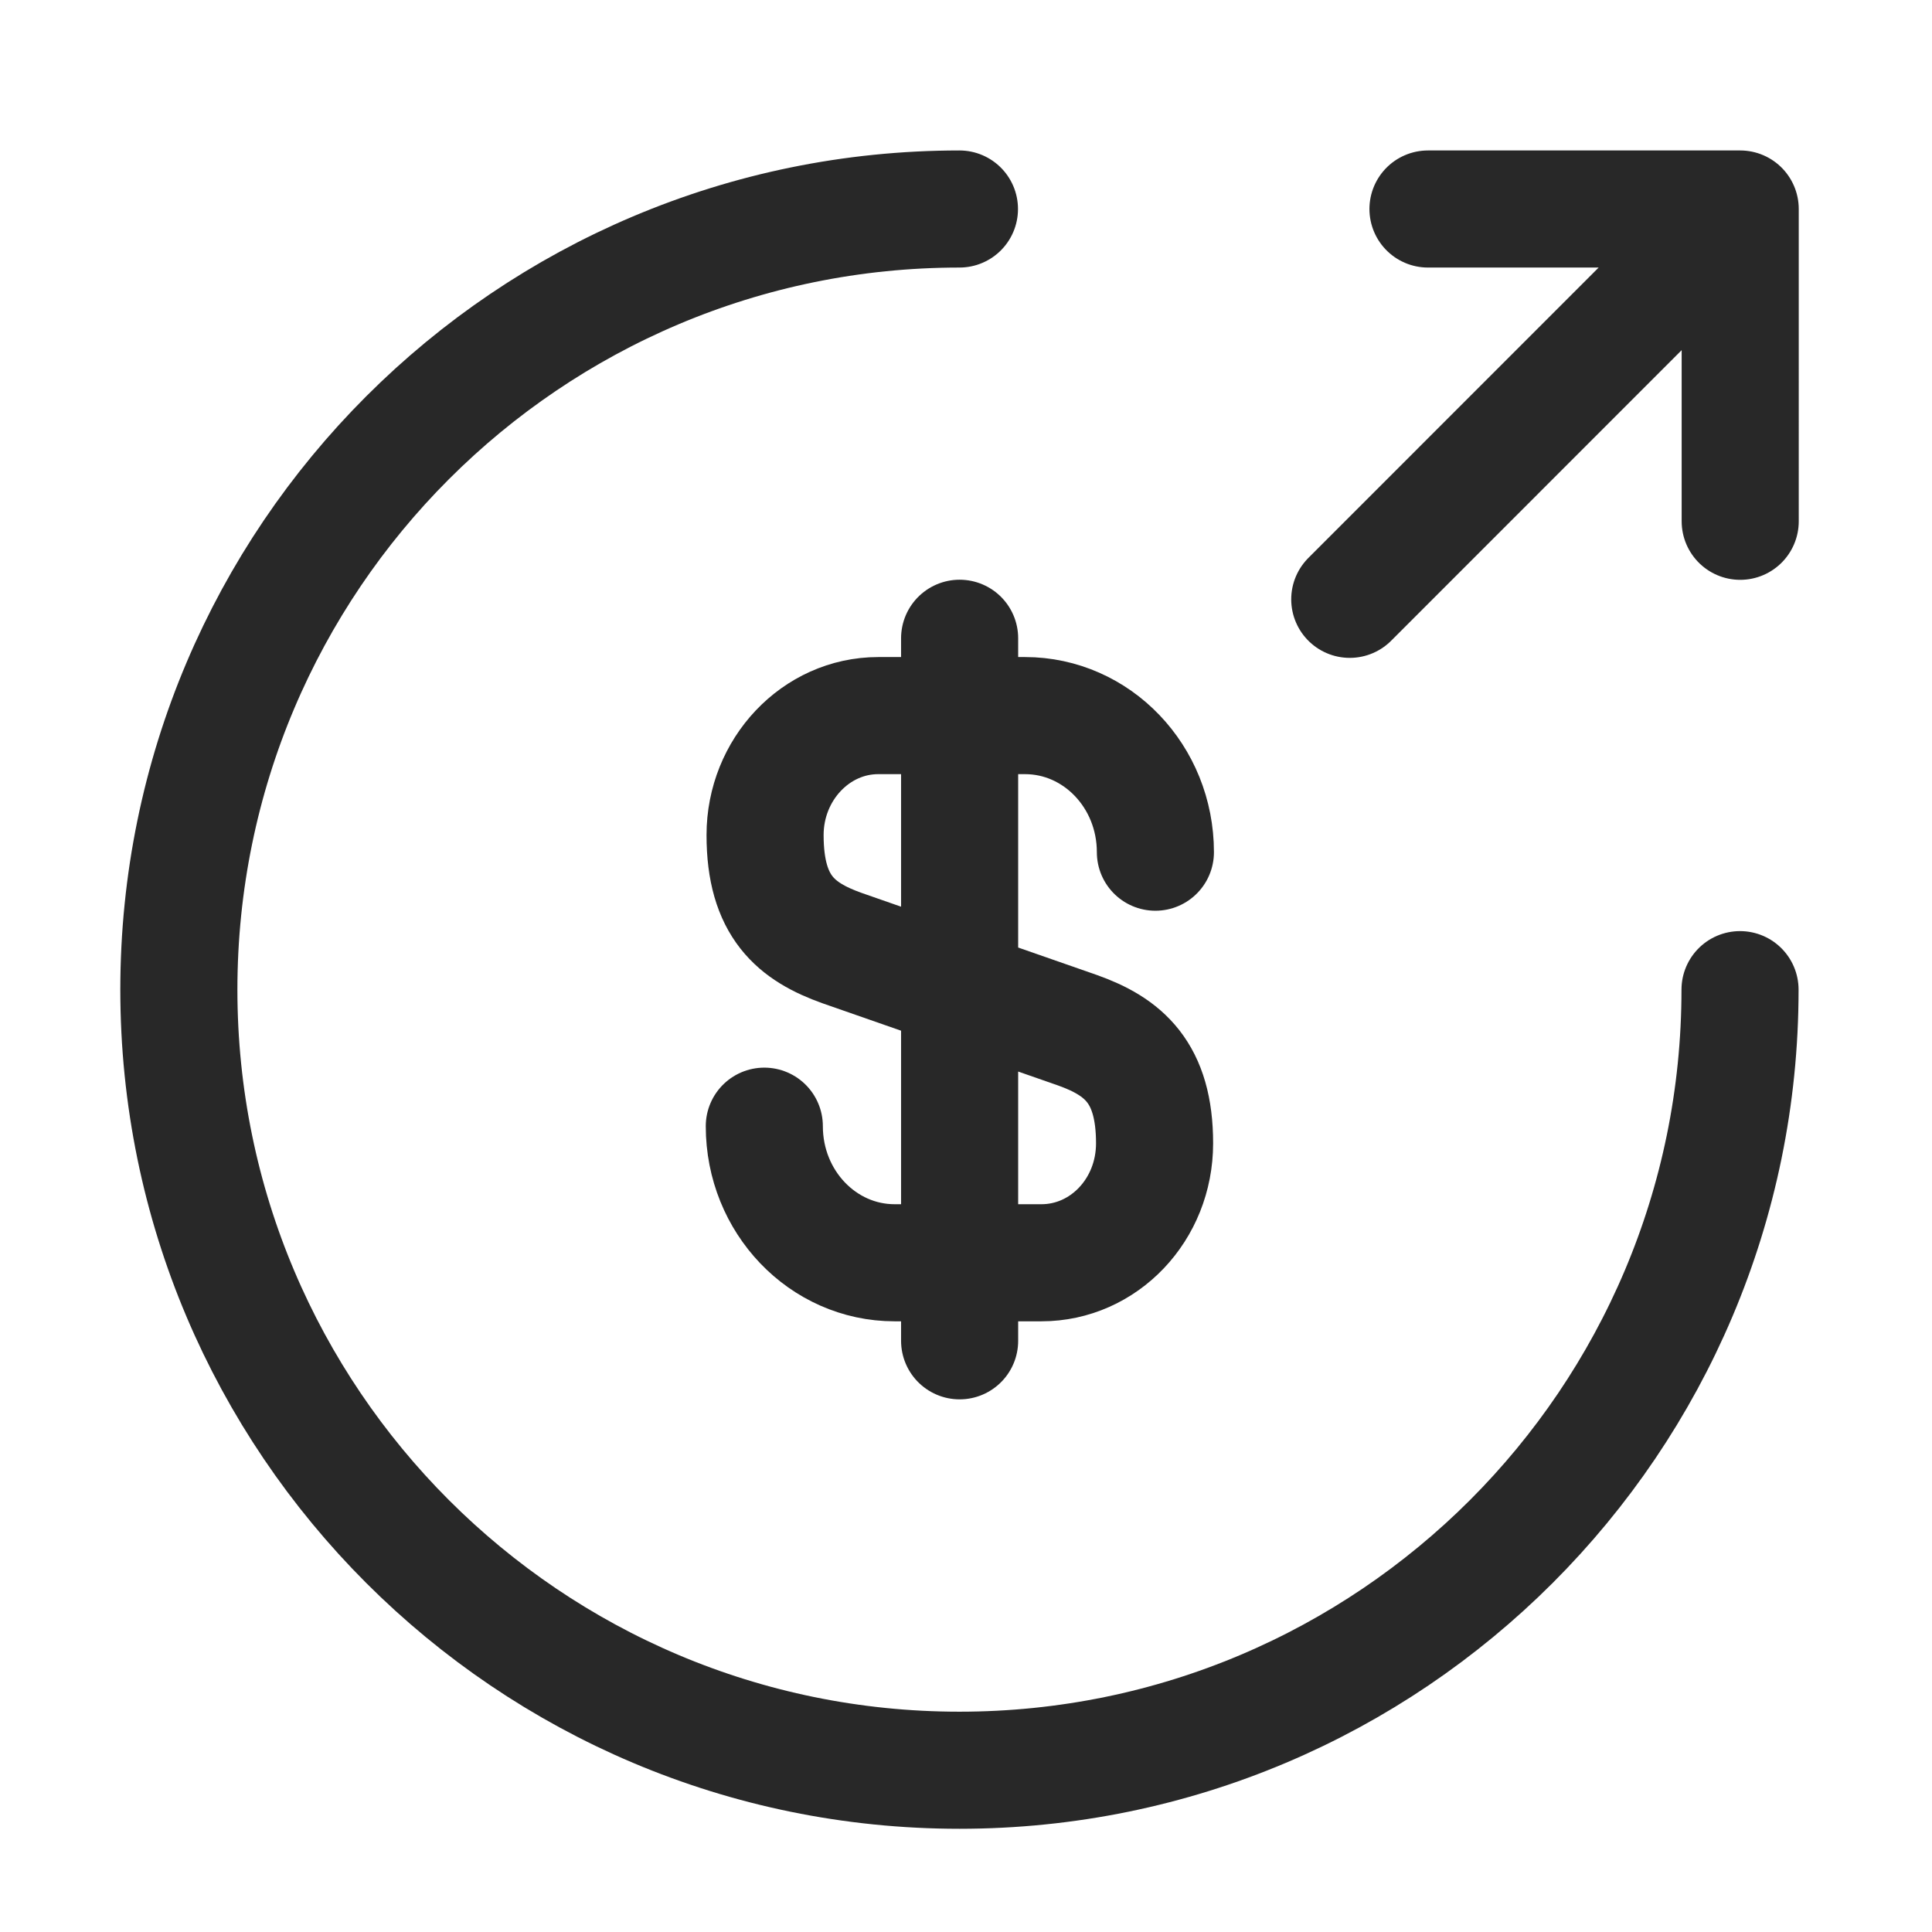 <svg width="33" height="33" fill="none" xmlns="http://www.w3.org/2000/svg"><path d="M13.055 19.236c0 1.293 1 2.333 2.226 2.333h2.507c1.067 0 1.933-.906 1.933-2.04 0-1.213-.533-1.653-1.32-1.933l-4.013-1.4c-.787-.28-1.32-.707-1.32-1.933 0-1.12.867-2.04 1.933-2.04h2.507c1.227 0 2.227 1.04 2.227 2.333m-3.344-3.654v12" stroke="#282828" stroke-width="2" stroke-linecap="round" stroke-linejoin="round"/><path d="M29.721 16.904c0 7.36-5.973 13.333-13.333 13.333S3.055 24.264 3.055 16.904 9.028 3.57 16.388 3.57m13.336 5.334V3.57h-5.333m-1.336 6.667L29.72 3.57" stroke="#282828" stroke-width="2" stroke-linecap="round" stroke-linejoin="round"/></svg>